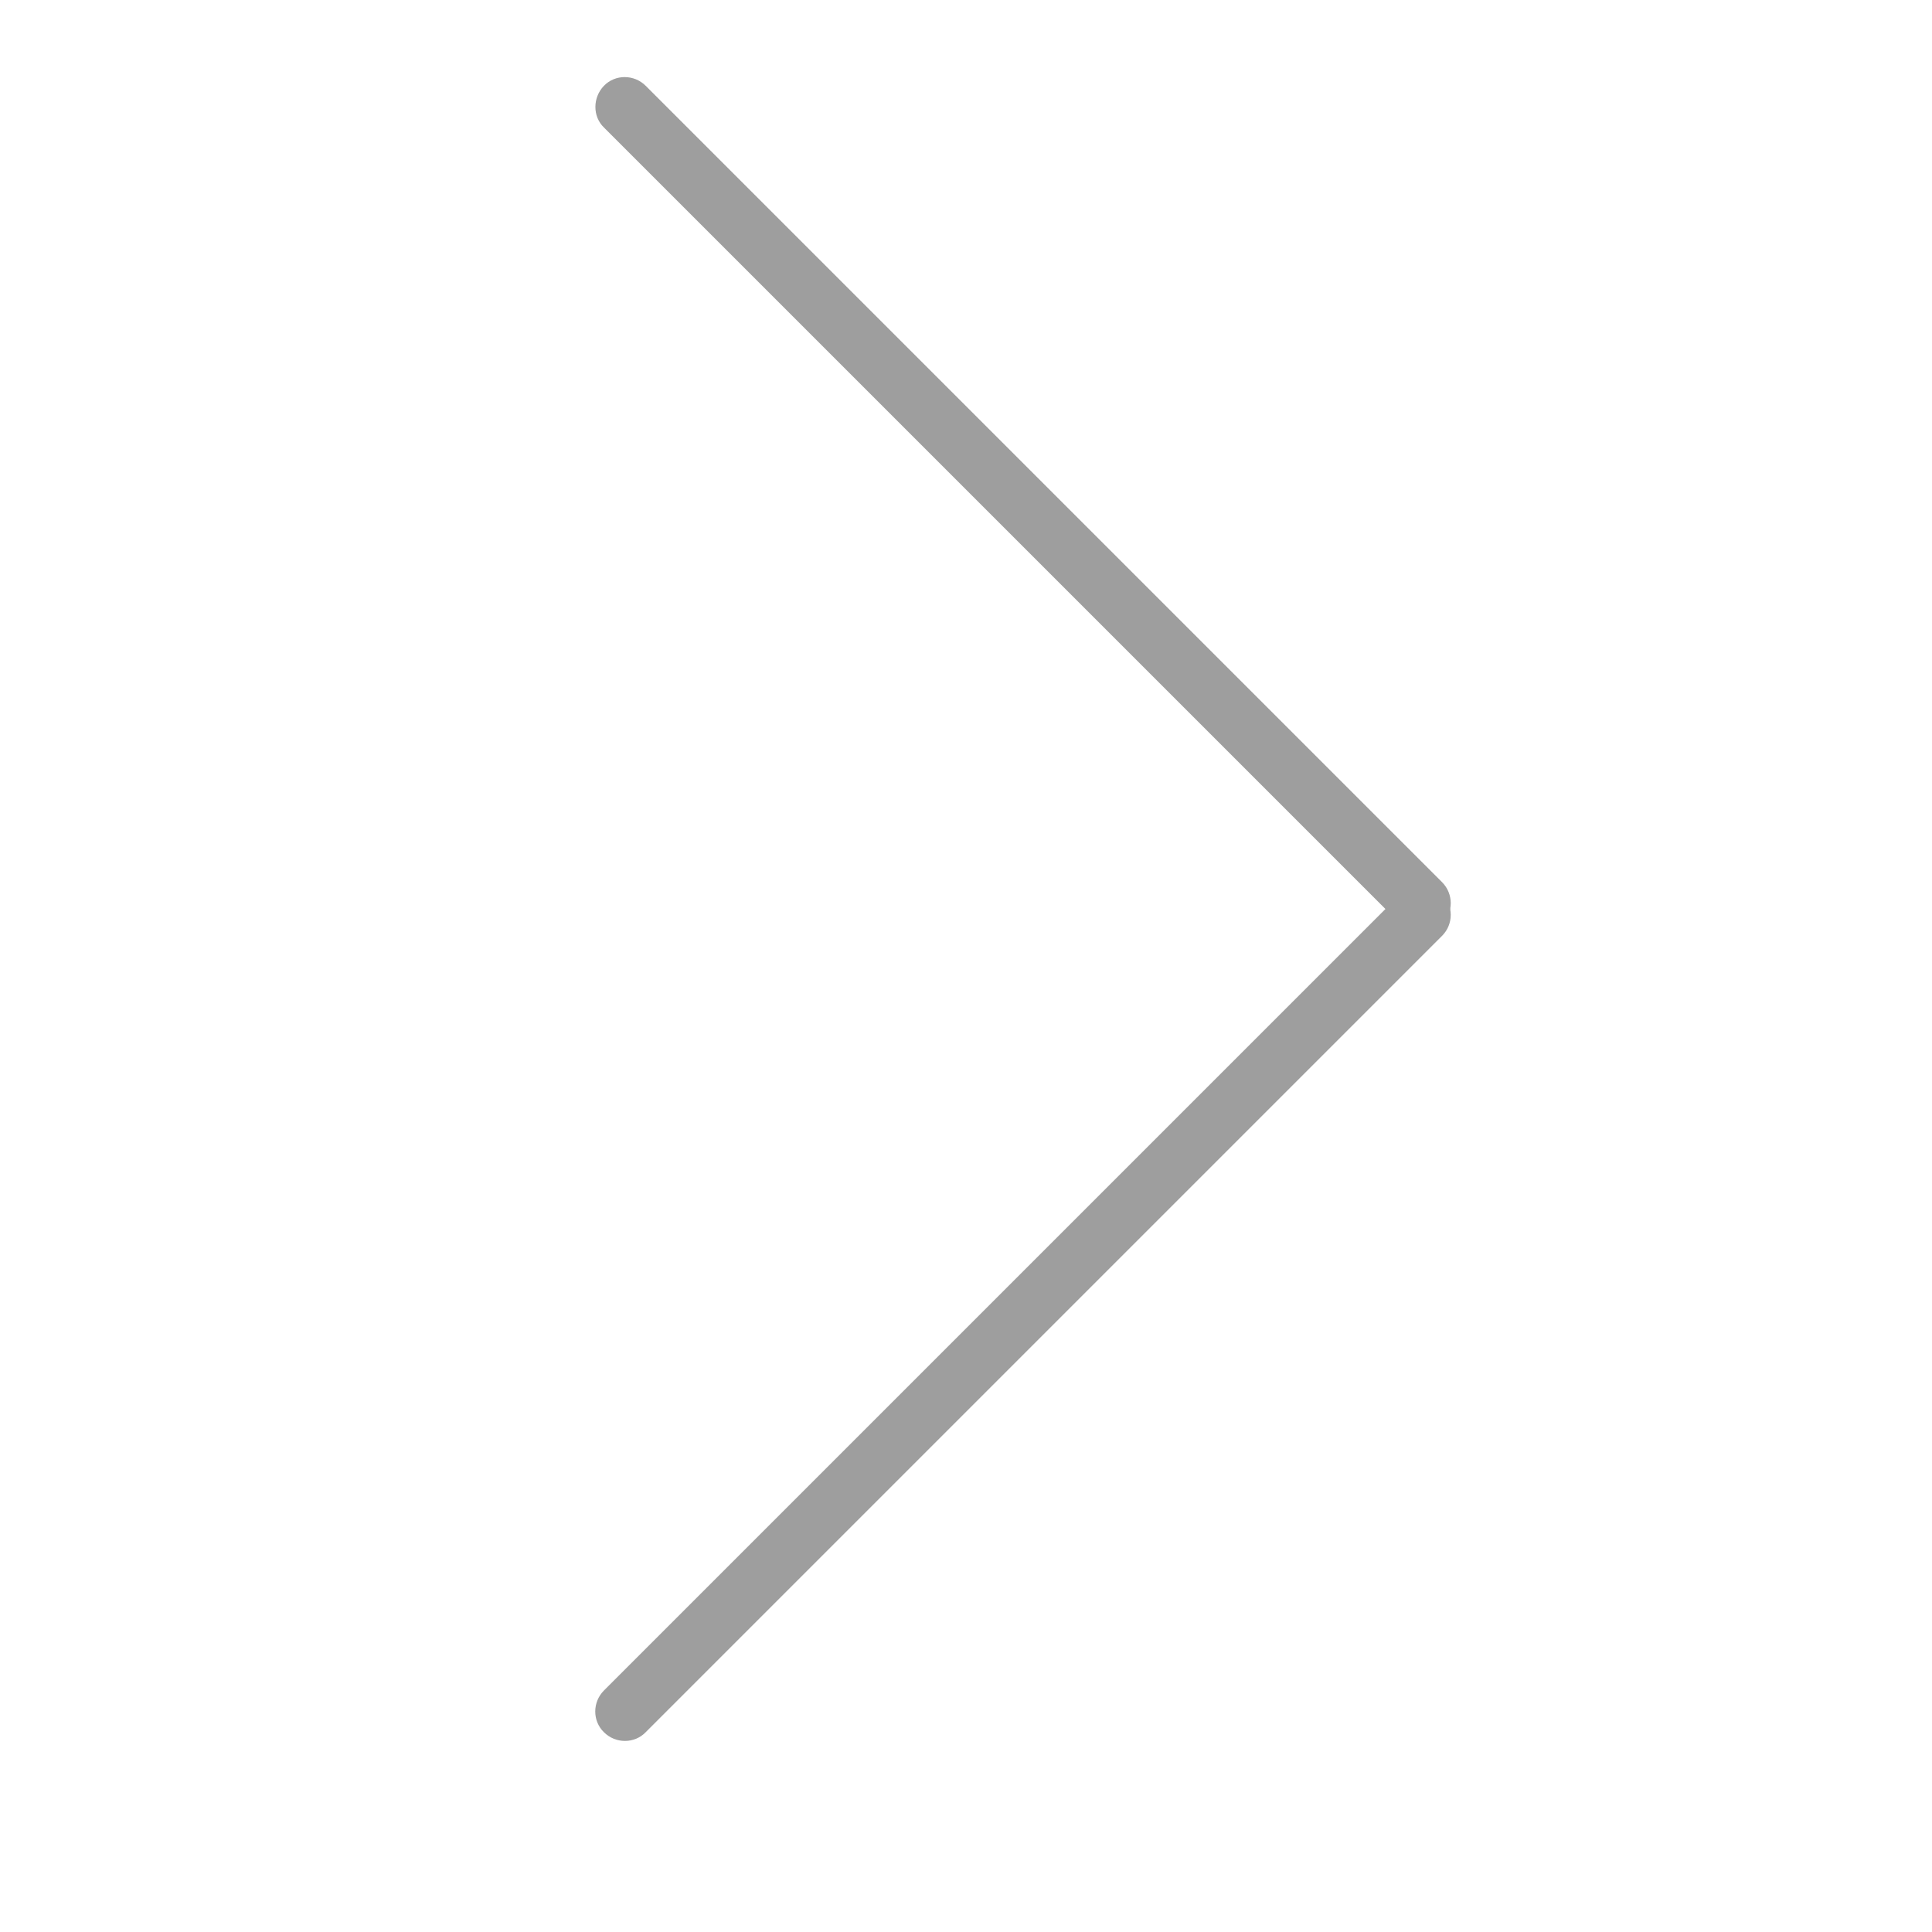 <?xml version="1.0" encoding="utf-8"?>
<!-- Generator: Adobe Illustrator 25.4.1, SVG Export Plug-In . SVG Version: 6.00 Build 0)  -->
<svg version="1.1" id="레이어_1" xmlns="http://www.w3.org/2000/svg" xmlns:xlink="http://www.w3.org/1999/xlink" x="0px"
	 y="0px" viewBox="0 0 500 500" style="enable-background:new 0 0 500 500;" xml:space="preserve">
<style type="text/css">
	.st0{fill:#9E9E9E;}
</style>
<path class="st0" d="M362.4,231.4L156.3,437.5c-3,3-3,7.9,0,10.8c3,3,7.9,3,10.8,0l206.1-206.1c3-3,3-7.9,0-10.8
	C370.2,228.4,365.3,228.4,362.4,231.4z"/>
<path class="st0" d="M373.2,228.3L167.1,22.2c-3-3-7.9-3-10.8,0s-3,7.9,0,10.8l206.1,206.1c3,3,7.9,3,10.8,0
	C376.2,236.2,376.2,231.3,373.2,228.3z"/>
</svg>
